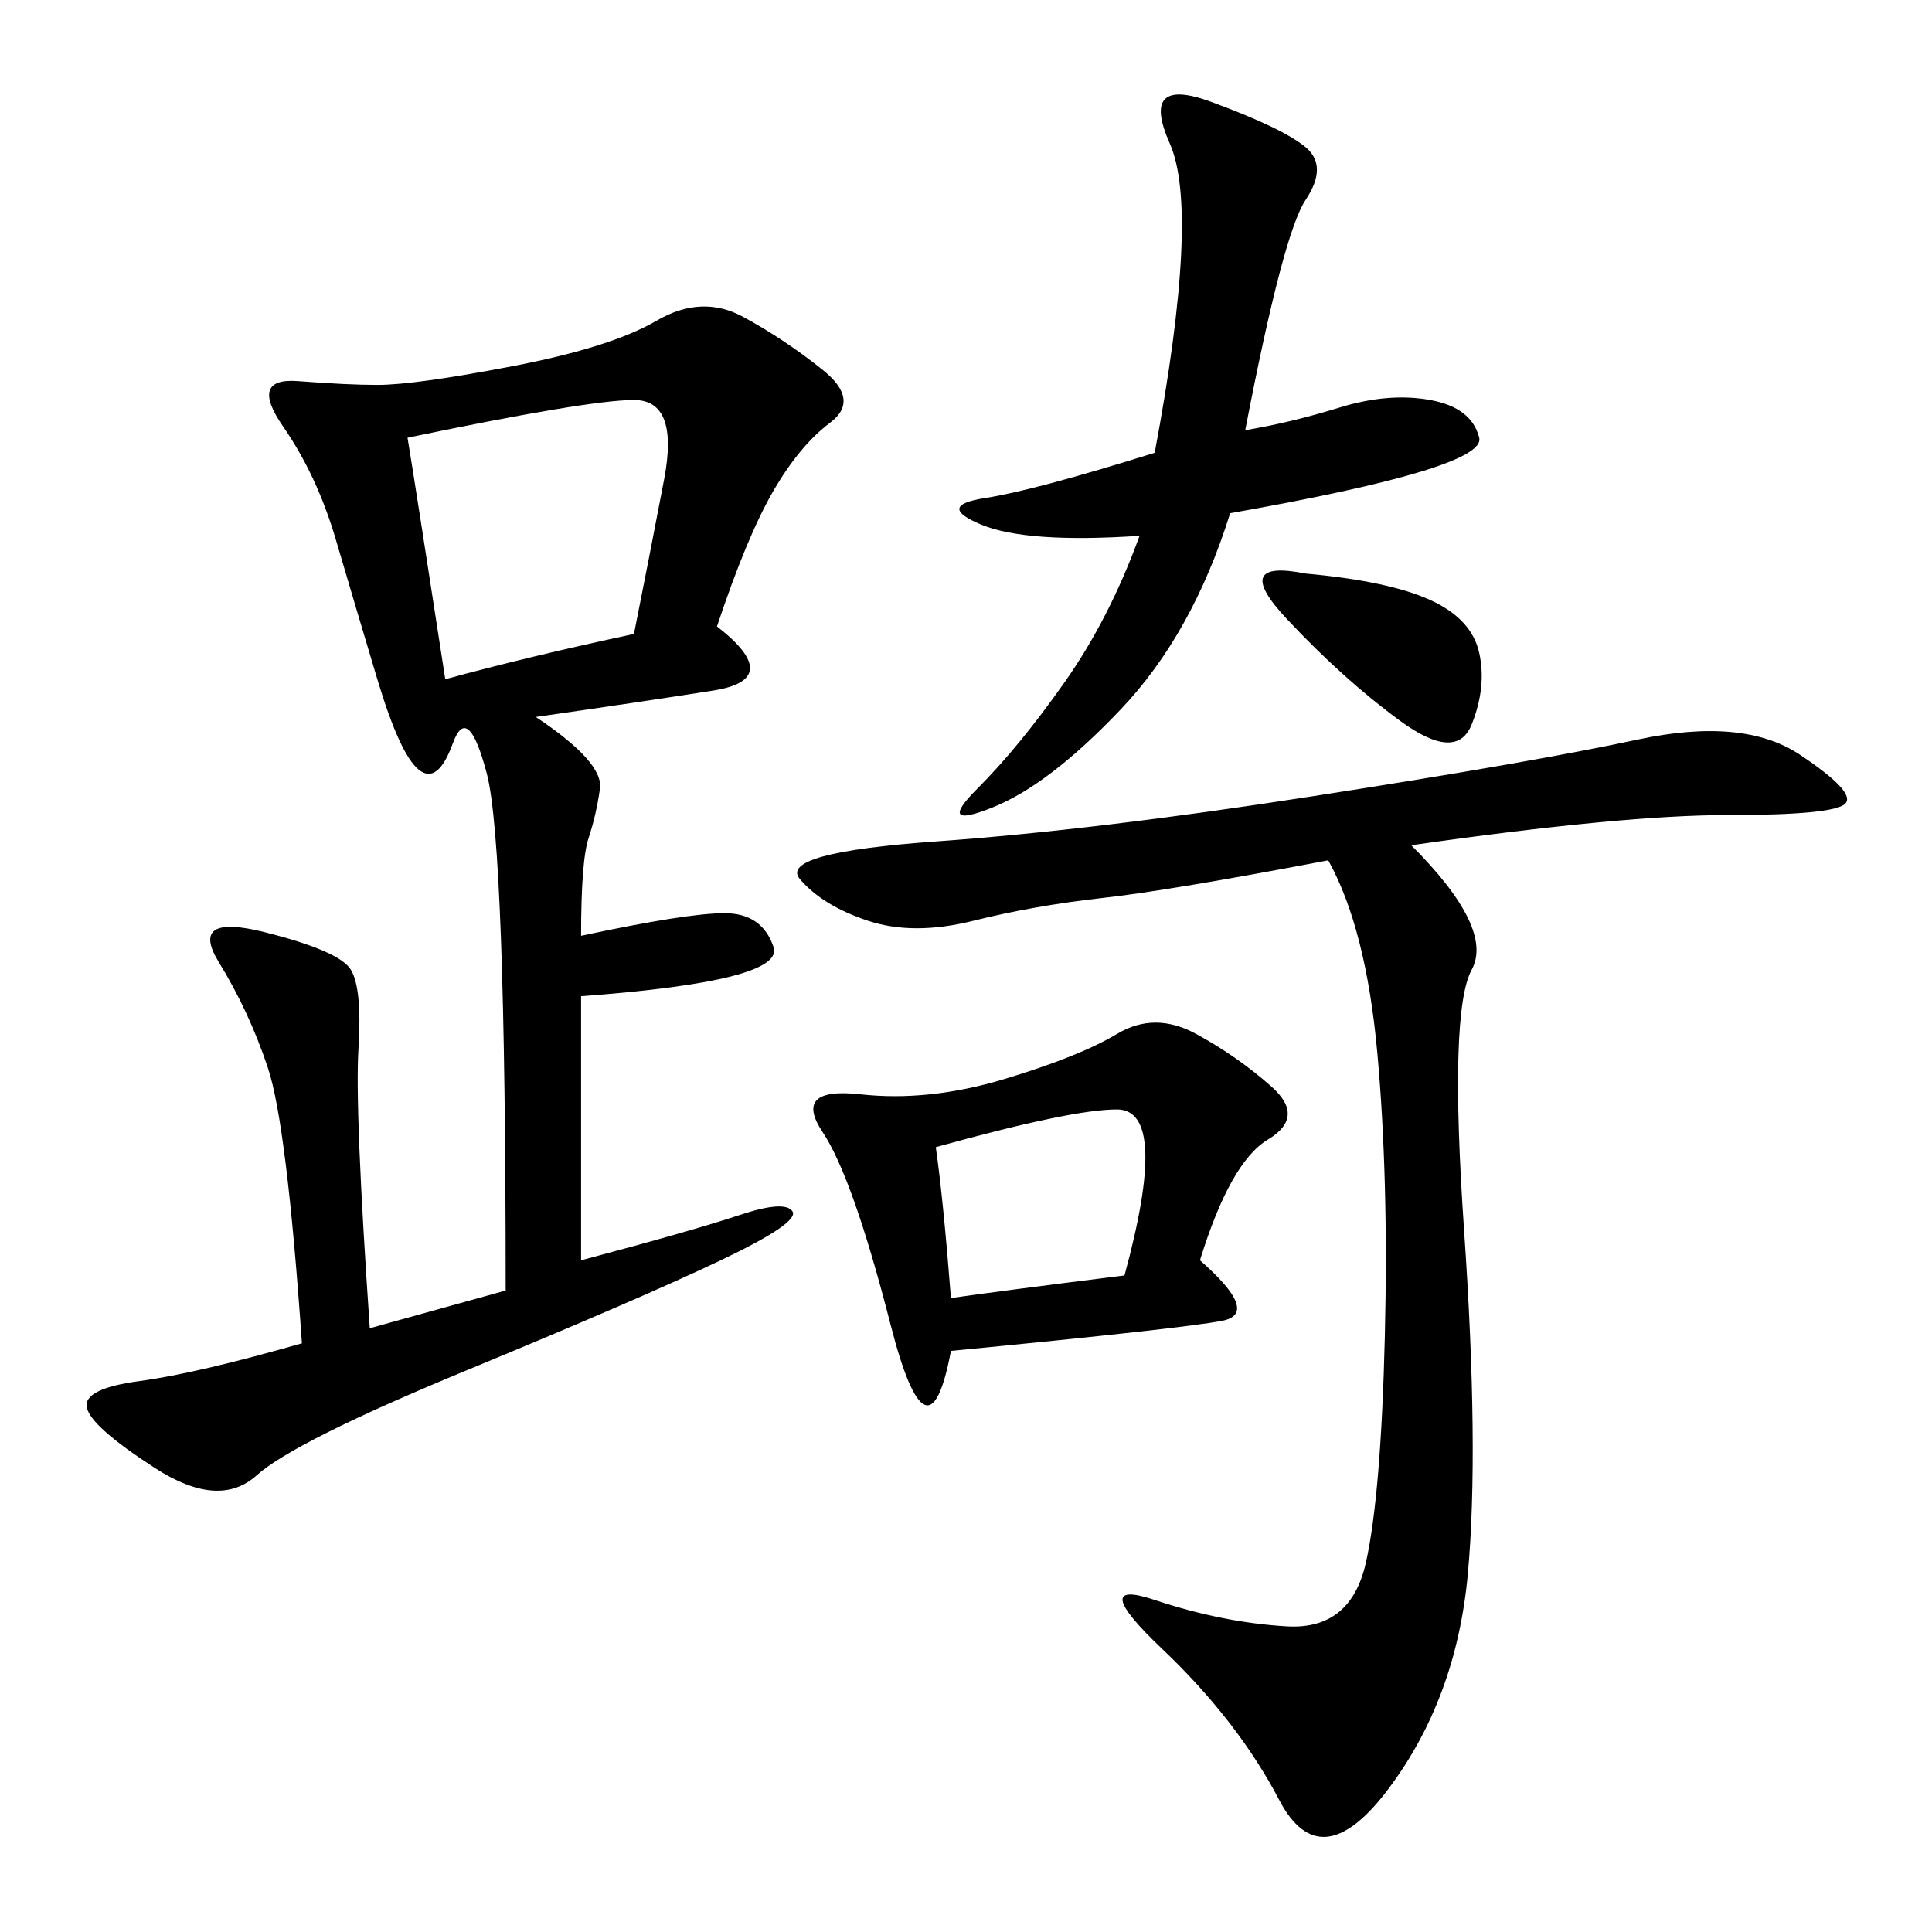 <svg xmlns="http://www.w3.org/2000/svg" xmlns:xlink="http://www.w3.org/1999/xlink" width="300" height="300"><path d="M111.33 97.27Q121.88 105.47 110.74 107.23Q99.61 108.98 83.20 111.33L83.20 111.33Q93.75 118.36 93.16 122.46Q92.58 126.56 91.41 130.08Q90.23 133.59 90.23 145.31L90.23 145.31Q106.64 141.80 112.50 141.80L112.50 141.80Q118.36 141.80 120.12 147.07Q121.88 152.34 90.23 154.69L90.23 154.69L90.23 195.70Q107.81 191.02 114.84 188.67Q121.88 186.33 123.05 188.09Q124.22 189.84 111.91 195.70Q99.61 201.56 72.66 212.70Q45.70 223.83 39.84 229.10Q33.98 234.38 24.02 227.93Q14.06 221.48 13.48 218.55Q12.89 215.63 21.68 214.45Q30.47 213.28 46.88 208.59L46.88 208.59Q44.53 174.61 41.60 165.82Q38.67 157.03 33.98 149.41Q29.30 141.80 41.02 144.73Q52.73 147.66 54.49 150.59Q56.25 153.52 55.66 162.89Q55.08 172.27 57.42 206.25L57.42 206.25L78.52 200.39Q78.52 131.25 75.59 120.12Q72.66 108.98 70.31 115.43Q67.97 121.88 65.04 119.53Q62.11 117.19 58.59 105.47Q55.08 93.75 52.15 83.79Q49.22 73.83 43.95 66.21Q38.67 58.59 46.29 59.18Q53.91 59.77 58.59 59.77L58.59 59.77Q64.45 59.77 79.69 56.84Q94.92 53.91 101.95 49.80Q108.98 45.70 115.43 49.22Q121.88 52.73 127.73 57.42Q133.59 62.11 128.91 65.63Q124.22 69.14 120.12 76.17Q116.02 83.20 111.33 97.27L111.33 97.27ZM219.14 131.25Q232.03 144.14 228.52 150.59Q225 157.03 227.34 191.02Q229.69 225 227.93 244.34Q226.17 263.67 215.63 277.73Q205.08 291.80 198.63 279.49Q192.19 267.19 180.47 256.05Q168.75 244.92 179.30 248.44Q189.84 251.95 199.80 252.54Q209.77 253.13 212.11 242.58Q214.45 232.03 215.04 207.42Q215.63 182.81 213.87 163.48Q212.11 144.14 206.25 133.59L206.25 133.59Q181.64 138.28 171.09 139.45Q160.55 140.63 151.17 142.97Q141.80 145.31 134.77 142.97Q127.73 140.63 124.22 136.52Q120.70 132.42 145.31 130.66Q169.92 128.91 203.91 123.63Q237.89 118.36 254.30 114.84Q270.70 111.33 279.49 117.19Q288.28 123.05 286.52 124.80Q284.77 126.56 268.36 126.56L268.36 126.56Q251.95 126.56 219.14 131.25L219.14 131.25ZM186.33 195.70Q195.70 203.91 189.84 205.08Q183.98 206.25 147.66 209.77L147.66 209.77Q144.14 228.52 138.28 205.66Q132.42 182.81 127.73 175.78Q123.05 168.75 133.59 169.92Q144.14 171.09 155.86 167.58Q167.58 164.06 173.44 160.55Q179.30 157.03 185.74 160.55Q192.19 164.06 197.46 168.75Q202.73 173.44 196.88 176.95Q191.02 180.47 186.33 195.70L186.33 195.70ZM176.95 83.20Q159.38 84.38 152.34 81.45Q145.31 78.52 152.93 77.34Q160.55 76.17 179.30 70.31L179.30 70.31Q186.33 32.81 181.64 22.27Q176.95 11.72 188.09 15.82Q199.22 19.92 202.73 22.85Q206.25 25.78 202.73 31.05Q199.22 36.33 193.36 66.80L193.36 66.80Q200.39 65.63 208.01 63.28Q215.63 60.94 222.07 62.11Q228.52 63.28 229.69 67.97Q230.86 72.66 191.02 79.69L191.02 79.69Q185.16 98.44 174.02 110.16Q162.89 121.88 154.10 125.39Q145.31 128.91 151.76 122.46Q158.20 116.02 165.23 106.05Q172.27 96.09 176.95 83.20L176.95 83.20ZM63.28 67.97Q64.45 75 69.14 105.47L69.14 105.47Q82.03 101.95 98.44 98.44L98.44 98.44Q100.78 86.72 103.13 74.41Q105.47 62.11 98.44 62.11L98.44 62.11Q91.41 62.11 63.28 67.97L63.28 67.97ZM145.31 178.13Q146.48 186.33 147.66 201.56L147.66 201.56Q155.86 200.39 174.61 198.05L174.61 198.05Q181.64 172.27 173.44 172.27L173.44 172.27Q166.41 172.27 145.31 178.13L145.31 178.13ZM202.73 89.06Q215.63 90.23 222.07 93.16Q228.52 96.09 229.69 101.37Q230.86 106.64 228.52 112.50Q226.17 118.36 217.38 111.91Q208.59 105.47 199.80 96.09Q191.02 86.72 202.73 89.06L202.73 89.06Z"/></svg>
